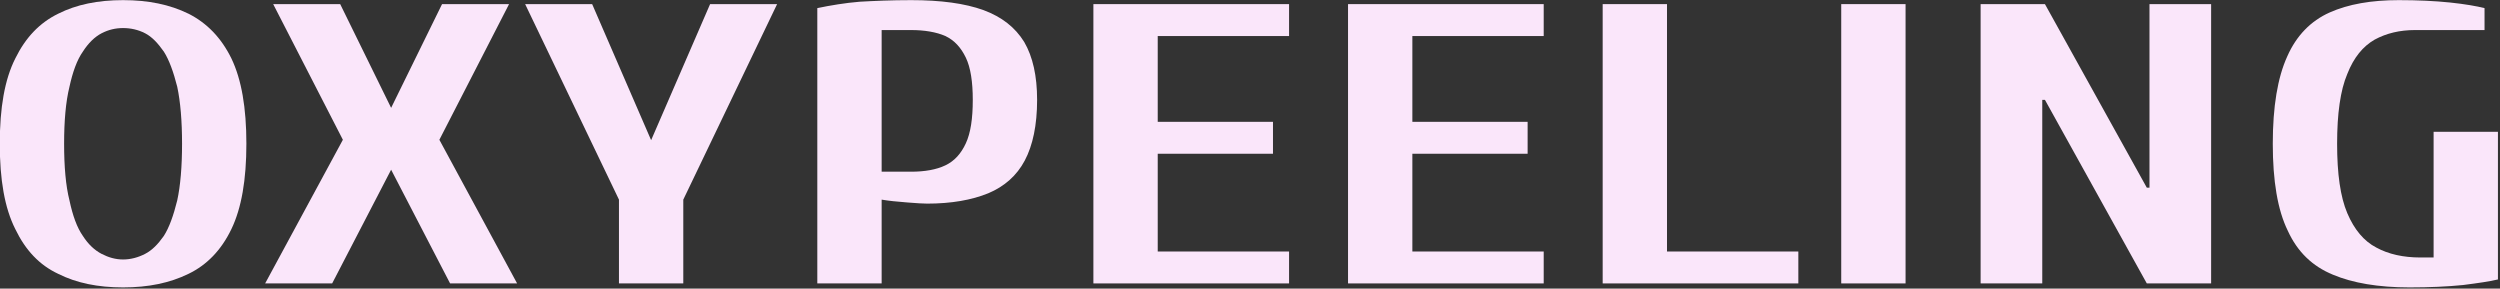<?xml version="1.0" encoding="UTF-8" standalone="no"?>
<!DOCTYPE svg PUBLIC "-//W3C//DTD SVG 1.1//EN" "http://www.w3.org/Graphics/SVG/1.1/DTD/svg11.dtd">
<svg width="100%" height="100%" viewBox="0 0 1620 187" version="1.1" xmlns="http://www.w3.org/2000/svg" xmlns:xlink="http://www.w3.org/1999/xlink" xml:space="preserve" xmlns:serif="http://www.serif.com/" style="fill-rule:evenodd;clip-rule:evenodd;stroke-linejoin:round;stroke-miterlimit:2;">
    <rect x="0" y="0" width="1620" height="187" fill="#333333" stroke="none"/>
    <g transform="matrix(1,0,0,1,-1821.27,-148.289)">
        <g transform="matrix(0.743,0,0,0.553,1567.97,13.234)">
            <g transform="matrix(467.54,0,0,467.54,319.687,576.331)">
                <path d="M0.275,0.01C0.228,0.01 0.188,-0.001 0.154,-0.024C0.119,-0.046 0.093,-0.083 0.074,-0.136C0.054,-0.189 0.045,-0.26 0.045,-0.35C0.045,-0.44 0.054,-0.511 0.074,-0.564C0.093,-0.616 0.119,-0.653 0.154,-0.676C0.188,-0.699 0.228,-0.71 0.275,-0.71C0.322,-0.71 0.362,-0.699 0.397,-0.676C0.431,-0.653 0.458,-0.616 0.477,-0.564C0.496,-0.511 0.505,-0.44 0.505,-0.35C0.505,-0.26 0.496,-0.189 0.477,-0.136C0.458,-0.083 0.431,-0.046 0.397,-0.024C0.362,-0.001 0.322,0.01 0.275,0.01ZM0.275,-0.06C0.289,-0.06 0.303,-0.065 0.316,-0.074C0.329,-0.083 0.34,-0.098 0.351,-0.119C0.361,-0.14 0.369,-0.17 0.376,-0.208C0.382,-0.245 0.385,-0.293 0.385,-0.35C0.385,-0.407 0.382,-0.455 0.376,-0.493C0.369,-0.53 0.361,-0.56 0.351,-0.581C0.34,-0.602 0.329,-0.618 0.316,-0.627C0.303,-0.636 0.289,-0.64 0.275,-0.64C0.261,-0.64 0.248,-0.636 0.235,-0.627C0.222,-0.618 0.21,-0.602 0.2,-0.581C0.189,-0.56 0.181,-0.53 0.175,-0.493C0.168,-0.455 0.165,-0.407 0.165,-0.35C0.165,-0.293 0.168,-0.245 0.175,-0.208C0.181,-0.17 0.189,-0.14 0.2,-0.119C0.21,-0.098 0.222,-0.083 0.235,-0.074C0.248,-0.065 0.261,-0.06 0.275,-0.06Z" style="fill:rgb(250,230,250);fill-rule:nonzero;"/>
            </g>
            <g transform="matrix(467.54,0,0,467.54,567.483,576.331)">
                <path d="M0.01,-0L0.155,-0.36L0.025,-0.7L0.15,-0.7L0.245,-0.44L0.34,-0.7L0.465,-0.7L0.335,-0.36L0.48,-0L0.355,-0L0.245,-0.285L0.135,-0L0.01,-0Z" style="fill:rgb(250,230,250);fill-rule:nonzero;"/>
            </g>
            <g transform="matrix(467.54,0,0,467.54,796.578,576.331)">
                <path d="M0.18,-0L0.18,-0.21L0.005,-0.7L0.13,-0.7L0.24,-0.359L0.35,-0.7L0.475,-0.7L0.3,-0.21L0.3,-0L0.18,-0Z" style="fill:rgb(250,230,250);fill-rule:nonzero;"/>
            </g>
            <g transform="matrix(467.54,0,0,467.54,1021,576.331)">
                <path d="M0.07,-0L0.07,-0.69C0.095,-0.697 0.122,-0.703 0.149,-0.706C0.175,-0.708 0.208,-0.71 0.245,-0.71C0.3,-0.71 0.345,-0.702 0.38,-0.685C0.414,-0.668 0.439,-0.642 0.456,-0.605C0.472,-0.568 0.48,-0.52 0.48,-0.46C0.48,-0.397 0.472,-0.346 0.457,-0.308C0.442,-0.27 0.419,-0.243 0.389,-0.226C0.358,-0.209 0.32,-0.2 0.275,-0.2C0.268,-0.2 0.255,-0.201 0.237,-0.203C0.218,-0.205 0.203,-0.207 0.19,-0.21L0.19,-0L0.07,-0ZM0.19,-0.28L0.245,-0.28C0.27,-0.28 0.292,-0.285 0.309,-0.296C0.326,-0.307 0.338,-0.325 0.347,-0.351C0.356,-0.377 0.36,-0.413 0.36,-0.46C0.36,-0.505 0.356,-0.541 0.347,-0.566C0.338,-0.591 0.326,-0.609 0.309,-0.62C0.292,-0.63 0.27,-0.635 0.245,-0.635L0.19,-0.635L0.19,-0.28Z" style="fill:rgb(250,230,250);fill-rule:nonzero;"/>
            </g>
            <g transform="matrix(467.54,0,0,467.54,1261.78,576.331)">
                <path d="M0.07,-0L0.07,-0.7L0.435,-0.7L0.435,-0.62L0.19,-0.62L0.19,-0.405L0.405,-0.405L0.405,-0.325L0.19,-0.325L0.19,-0.08L0.435,-0.08L0.435,-0L0.07,-0Z" style="fill:rgb(250,230,250);fill-rule:nonzero;"/>
            </g>
            <g transform="matrix(467.54,0,0,467.54,1483.86,576.331)">
                <path d="M0.07,-0L0.07,-0.7L0.435,-0.7L0.435,-0.62L0.19,-0.62L0.19,-0.405L0.405,-0.405L0.405,-0.325L0.19,-0.325L0.19,-0.08L0.435,-0.08L0.435,-0L0.07,-0Z" style="fill:rgb(250,230,250);fill-rule:nonzero;"/>
            </g>
            <g transform="matrix(467.54,0,0,467.54,1705.94,576.331)">
                <path d="M0.07,-0L0.07,-0.7L0.19,-0.7L0.19,-0.08L0.435,-0.08L0.435,-0L0.07,-0Z" style="fill:rgb(250,230,250);fill-rule:nonzero;"/>
            </g>
            <g transform="matrix(467.54,0,0,467.54,1914,576.331)">
                <rect x="0.07" y="-0.7" width="0.12" height="0.7" style="fill:rgb(250,230,250);fill-rule:nonzero;"/>
            </g>
            <g transform="matrix(467.54,0,0,467.54,2035.56,576.331)">
                <path d="M0.07,-0L0.07,-0.7L0.19,-0.7L0.38,-0.24L0.385,-0.24L0.385,-0.7L0.5,-0.7L0.5,-0L0.38,-0L0.19,-0.46L0.185,-0.46L0.185,-0L0.07,-0Z" style="fill:rgb(250,230,250);fill-rule:nonzero;"/>
            </g>
            <g transform="matrix(467.54,0,0,467.54,2302.06,576.331)">
                <path d="M0.3,0.01C0.242,0.01 0.194,-0.001 0.157,-0.022C0.119,-0.043 0.091,-0.079 0.073,-0.132C0.054,-0.184 0.045,-0.257 0.045,-0.35C0.045,-0.443 0.054,-0.516 0.072,-0.569C0.089,-0.621 0.116,-0.658 0.151,-0.679C0.186,-0.7 0.229,-0.71 0.28,-0.71C0.315,-0.71 0.347,-0.708 0.376,-0.704C0.404,-0.7 0.425,-0.695 0.44,-0.69L0.44,-0.635L0.31,-0.635C0.282,-0.635 0.257,-0.627 0.235,-0.611C0.213,-0.594 0.196,-0.566 0.184,-0.525C0.171,-0.484 0.165,-0.425 0.165,-0.35C0.165,-0.275 0.171,-0.217 0.184,-0.176C0.197,-0.135 0.215,-0.106 0.238,-0.09C0.261,-0.073 0.289,-0.065 0.32,-0.065L0.345,-0.065L0.345,-0.38L0.465,-0.38L0.465,-0.01C0.45,-0.005 0.429,-0.001 0.4,0.004C0.371,0.008 0.337,0.01 0.3,0.01Z" style="fill:rgb(250,230,250);fill-rule:nonzero;"/>
            </g>
        </g>
    </g>
</svg>
